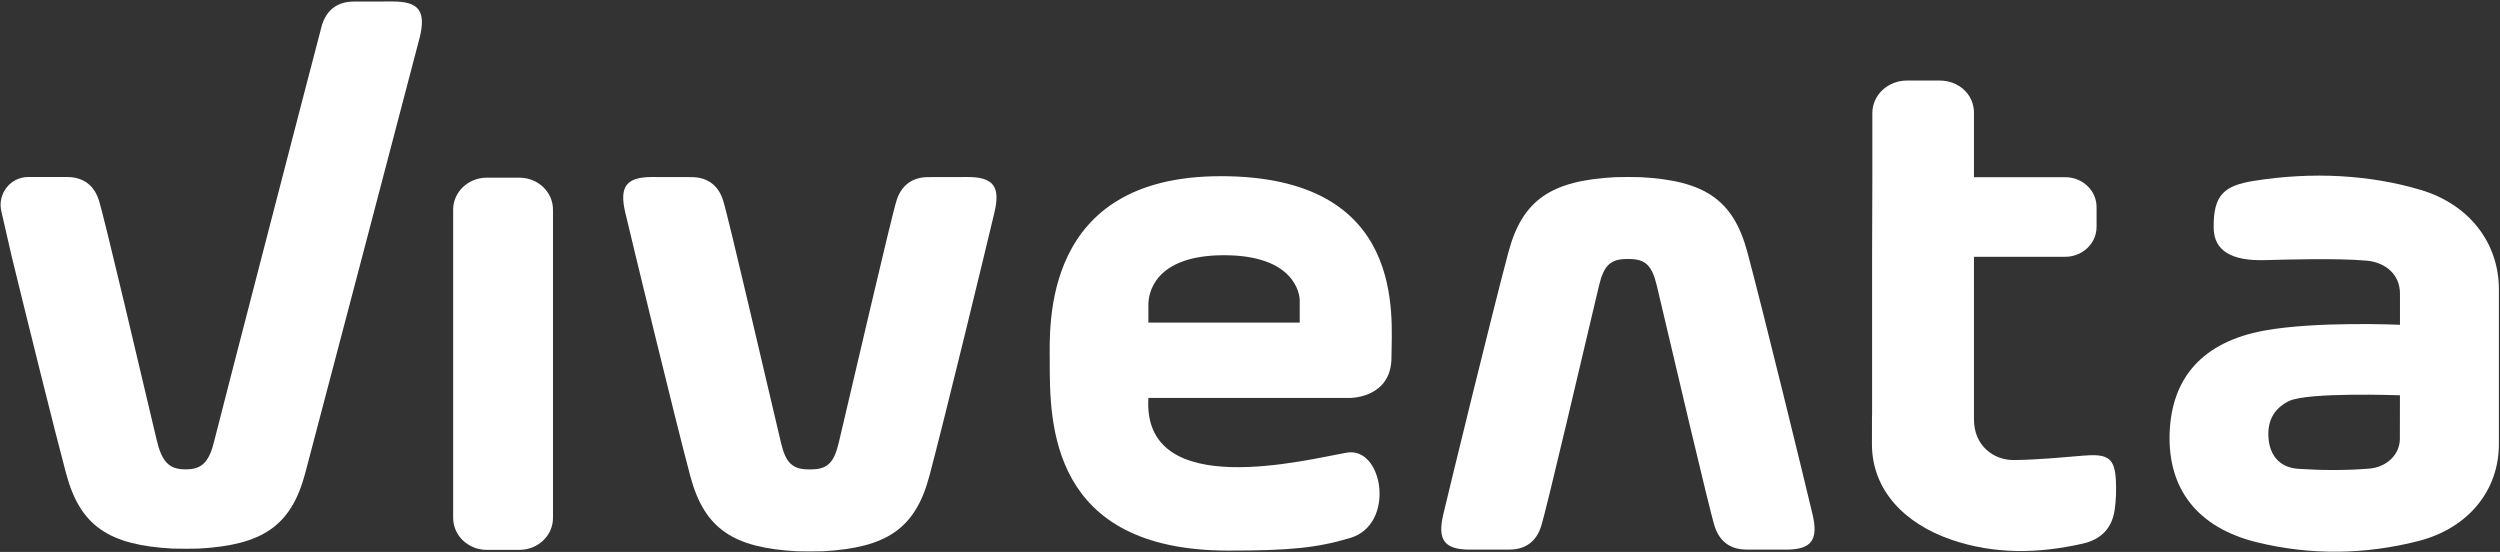 <svg width="1463" height="323" viewBox="0 0 1463 323" fill="none" xmlns="http://www.w3.org/2000/svg">
<rect x="0" y="0" width="1463" height="323" fill="#333333" stroke="none"/>
<path d="M566.324 103.595C555.823 103.595 553.738 103.641 543.36 103.641C533.574 103.641 527.472 108.675 524.718 117.13C521.598 126.863 499.608 222.126 490.857 259.005C487.966 271.141 484.009 274.821 473.904 274.684C463.83 274.821 459.873 271.141 457.012 259.005C448.231 222.11 426.257 126.848 423.106 117.13C420.382 108.66 414.265 103.641 404.495 103.641C394.131 103.641 392.046 103.595 381.515 103.595C366.252 103.595 362.401 109.45 365.902 124.324C369.843 141.037 394.862 244.588 404.008 278.76C412.271 309.571 429.194 320.582 466.387 322.604C468.898 322.726 478.942 322.726 481.453 322.604C518.63 320.582 535.568 309.571 543.816 278.76C552.962 244.588 577.996 141.037 581.938 124.324C585.483 109.466 581.603 103.595 566.309 103.595" fill="white"/>
<path d="M1022.55 147.531C1014.31 116.72 997.391 105.709 960.198 103.687C957.687 103.55 947.643 103.55 945.132 103.687C907.924 105.709 891.002 116.72 882.738 147.531C873.592 181.703 848.574 284.235 844.632 300.933C841.117 315.806 844.997 321.646 860.261 321.646C870.762 321.646 872.846 321.616 883.225 321.616C892.98 321.616 899.113 316.582 901.822 308.111C904.972 298.378 926.962 204.15 935.712 167.24C938.604 155.105 942.561 151.439 952.665 151.576C962.755 151.424 966.712 155.105 969.588 167.24C978.338 204.15 1000.31 298.378 1003.46 308.111C1006.22 316.567 1012.31 321.616 1022.11 321.616C1032.47 321.616 1034.55 321.646 1045.05 321.646C1060.33 321.646 1064.2 315.806 1060.68 300.933C1056.77 284.235 1031.74 181.703 1022.56 147.531" fill="white"/>
<path d="M303.949 103.976H284.85C273.984 103.976 265.188 112.37 265.188 122.696V303.077C265.188 313.403 273.984 321.783 284.85 321.783H303.949C314.814 321.783 323.611 313.419 323.611 303.077V122.696C323.611 112.37 314.814 103.976 303.949 103.976Z" fill="white"/>
<path d="M1404.41 256.678C1404.41 266.168 1396.52 273.407 1386.55 274.228C1372.71 275.353 1358.68 275.277 1344.85 274.35C1334.72 273.65 1328.66 267.247 1327.61 257.241C1326.57 247.325 1330.01 239.371 1339.49 234.703C1350.44 229.334 1404.44 231.326 1404.44 231.326C1404.44 231.326 1404.4 254.883 1404.4 256.693M1462.35 169.324C1462.35 142.026 1444.85 119.518 1416.53 111.108C1386.93 102.333 1353.48 100.356 1319.16 105.816C1301.94 108.568 1295.07 113.648 1295.45 133.631C1295.71 146.786 1306 152.747 1325.23 152.23C1337.61 151.911 1367.22 150.983 1384.84 152.519C1395.89 153.477 1404.46 160.549 1404.46 171.757V190.067C1404.46 190.067 1355.56 187.862 1324.96 193.474C1289.4 200.013 1270.77 220.696 1269.67 253.53C1268.58 286.166 1286 308.795 1320.7 317.327C1352.05 325.022 1383.89 324.612 1415.13 316.643C1444.07 309.267 1462.35 287.383 1462.35 259.917V169.324Z" fill="white"/>
<path d="M1219.88 266.578C1206.18 267.704 1192.46 269.057 1178.68 269.225C1166.39 269.361 1155.29 260.632 1155.17 245.759C1155.17 243.69 1155.16 150.268 1155.16 150.268H1208.57C1218.69 150.268 1226.91 142.452 1226.91 132.795V121.13C1226.91 111.488 1218.69 103.687 1208.57 103.687H1155.16C1155.16 103.687 1155.17 77.118 1155.17 66.062C1155.17 55.006 1146.07 47.129 1135.02 47.129H1116C1104.97 47.129 1095.7 55.417 1095.7 66.199C1095.7 76.982 1095.7 103.702 1095.7 103.702L1095.55 150.284C1095.55 151.12 1095.55 244.329 1095.55 245.363C1095.64 251.401 1095.46 228.254 1095.46 259.872C1095.46 286.942 1114.68 306.499 1141.99 315.852C1167.21 324.52 1193.04 324.003 1218.92 318.103C1230 315.578 1235.98 308.735 1237.5 298.378C1238.35 292.645 1238.51 286.729 1238.2 280.919C1237.55 268.236 1233.55 265.468 1219.91 266.609" fill="white"/>
<path d="M230.05 0.866C219.549 0.866 217.48 0.912 207.086 0.912C197.331 0.912 191.228 5.946 188.474 14.416C187.85 16.348 127.799 247.933 125.517 257.469C122.656 269.589 118.699 274.806 108.625 274.654C98.52 274.791 94.563 269.589 91.687 257.469C82.952 220.559 60.977 126.833 57.827 117.1C55.087 108.629 49 103.595 39.2 103.595C35.715 103.595 25.854 103.595 16.449 103.595C6.085 103.595 -1.57 113.374 0.774 123.594L6.892 150.268C16.007 187.573 31.834 251.507 38.713 277.193C46.961 307.989 63.883 319.015 101.092 321.038C103.587 321.159 113.647 321.159 116.158 321.038C153.335 319.015 170.273 307.989 178.537 277.193C181.458 266.229 244.613 26.157 245.694 21.61C249.209 6.721 245.344 0.881 230.065 0.881" fill="white"/>
<path d="M760.598 188.805H672.029V178.19C672.029 172.472 674.874 149.356 716.313 149.356C757.752 149.356 760.598 172.213 760.598 175.742V188.805ZM714.304 103.109C609.437 103.109 614.306 190.706 614.306 211.647C614.306 247.295 614.276 322.209 718.855 322.209C755.454 322.209 770.87 320.551 790.182 314.803C816.813 306.894 809.448 261.347 788.31 264.875C765.787 268.647 668.315 294.348 672.029 232.862H790.304C790.304 232.862 814.287 232.862 814.287 209.184C814.287 185.505 823.722 103.094 714.289 103.094" fill="white"/>
</svg>
